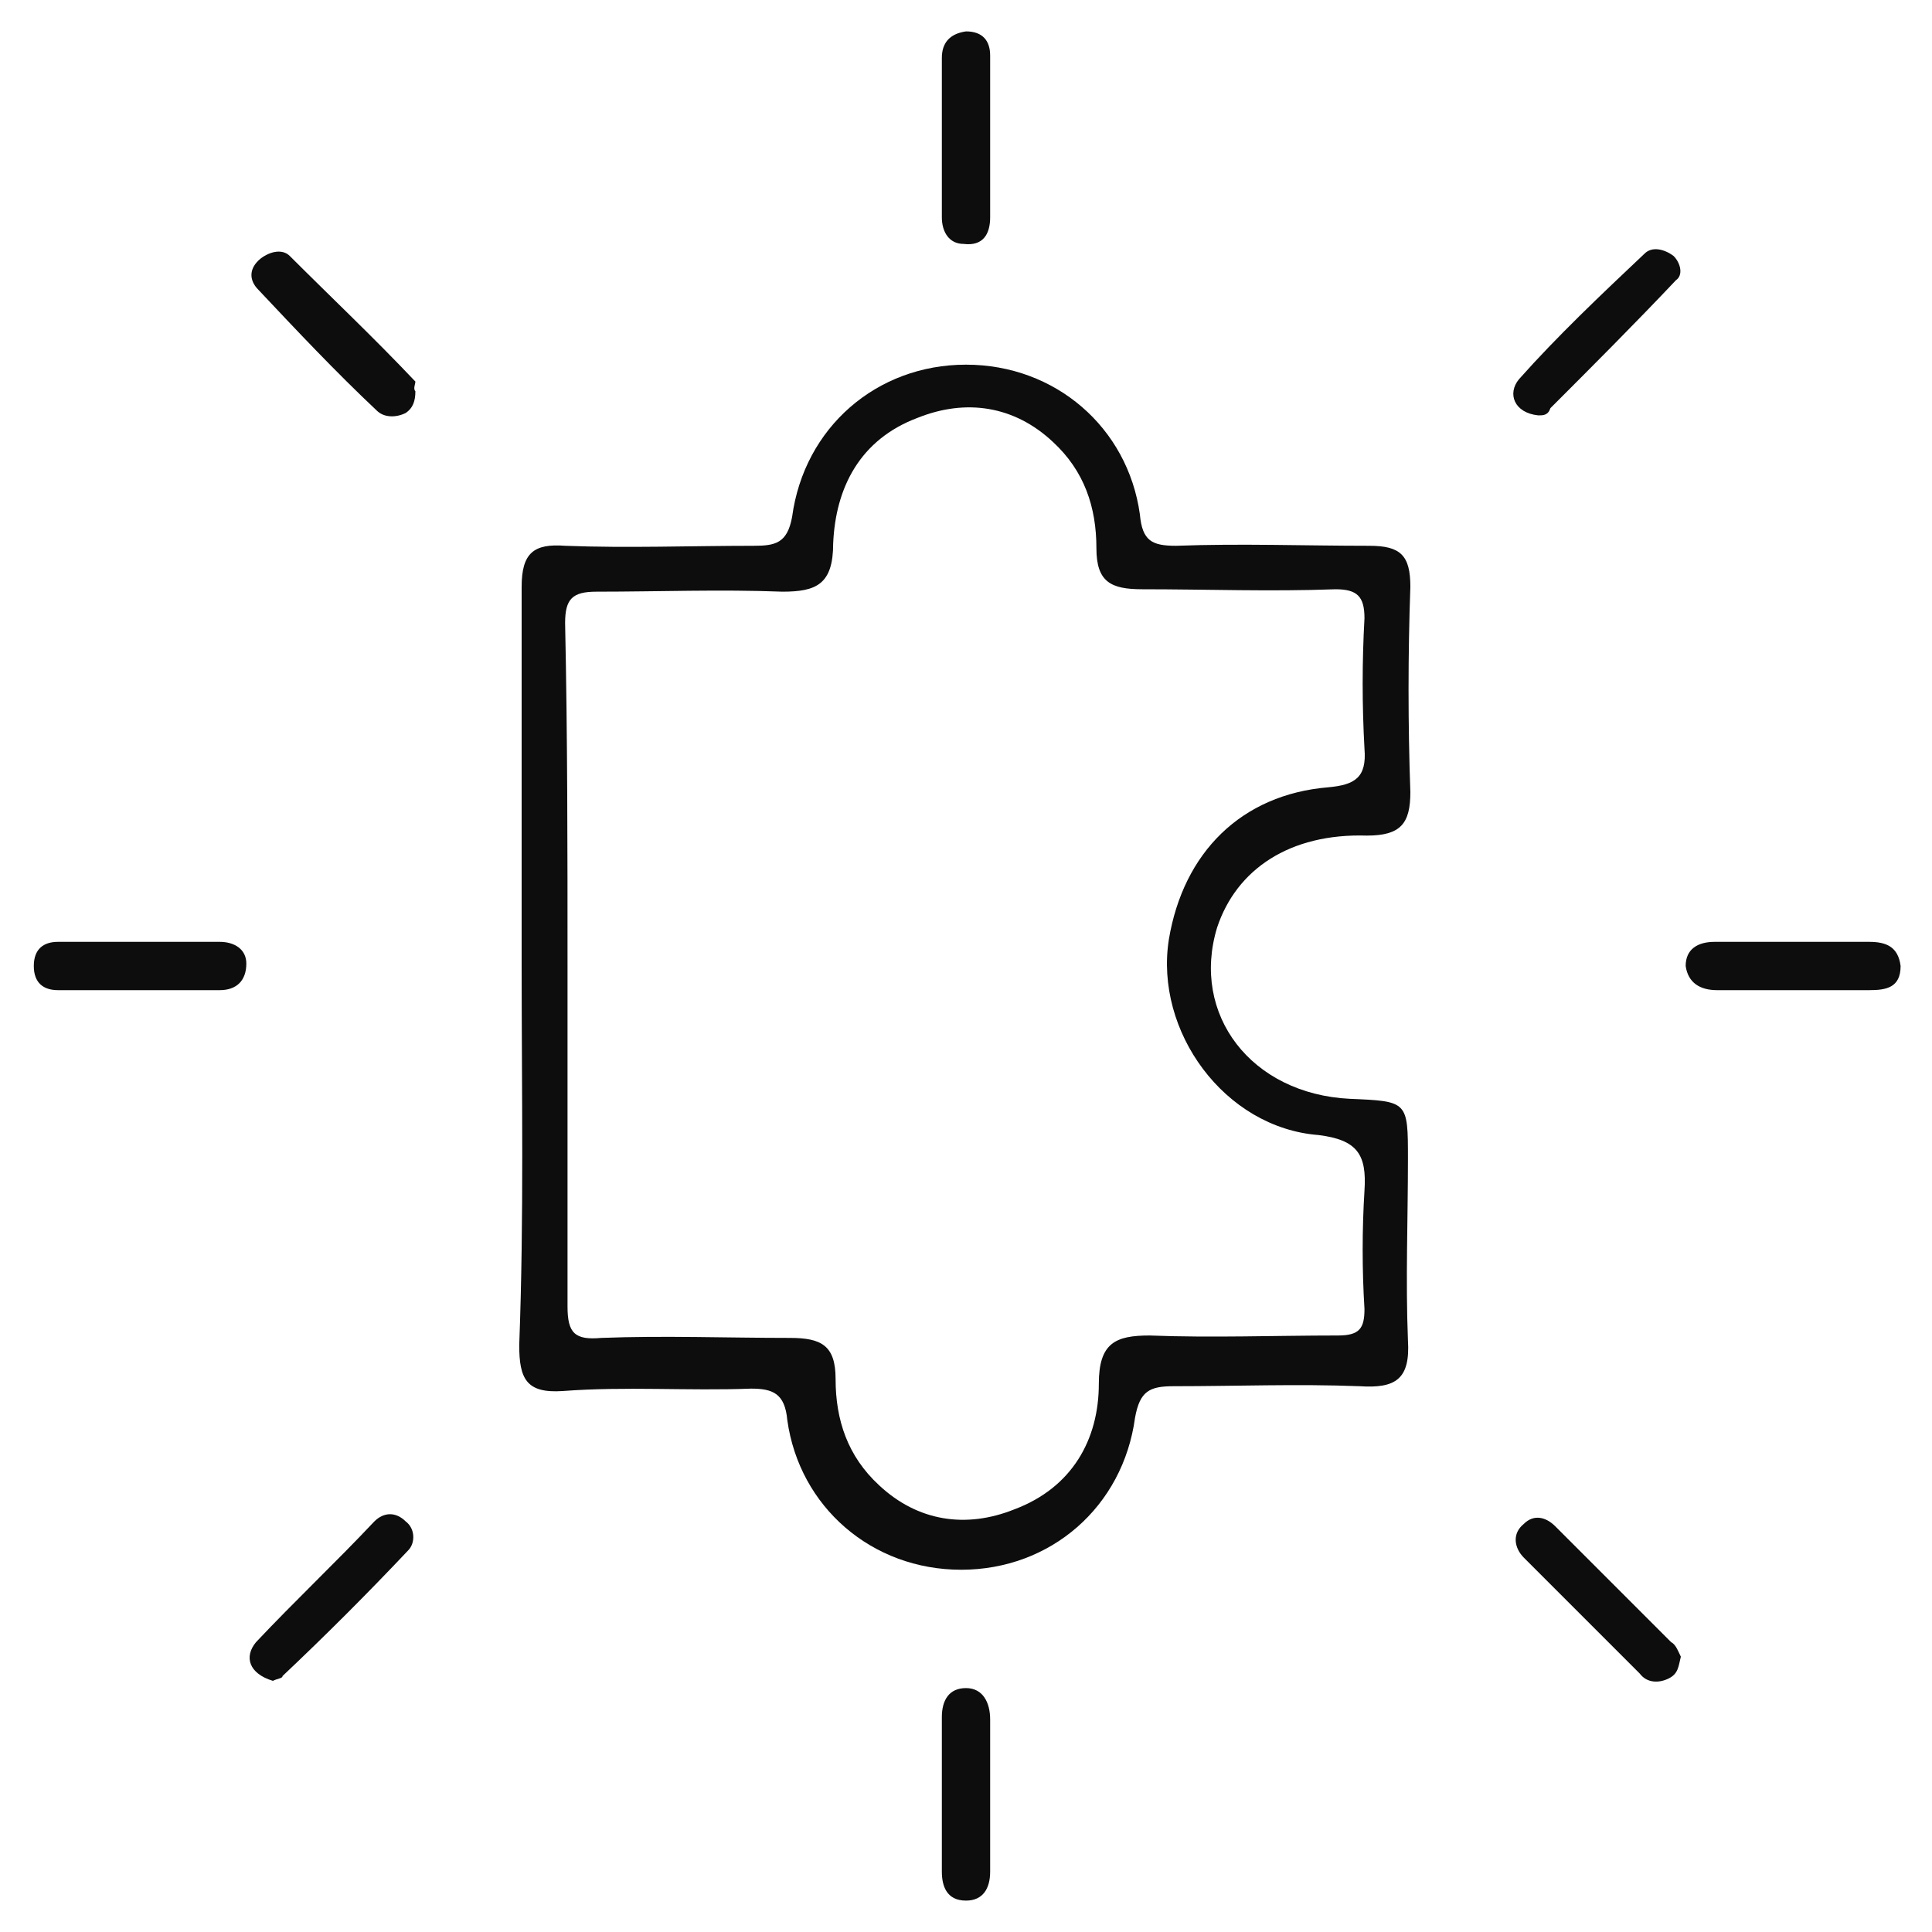 <?xml version="1.0" encoding="utf-8"?>
<!-- Generator: Adobe Illustrator 17.1.0, SVG Export Plug-In . SVG Version: 6.00 Build 0)  -->
<!DOCTYPE svg PUBLIC "-//W3C//DTD SVG 1.1//EN" "http://www.w3.org/Graphics/SVG/1.1/DTD/svg11.dtd">
<svg version="1.1" id="Layer_1" xmlns="http://www.w3.org/2000/svg" xmlns:xlink="http://www.w3.org/1999/xlink" x="0px" y="0px"
	 viewBox="0 0 80 80" enable-background="new 0 0 80 80" xml:space="preserve">
<path fill="#0D0D0D" d="M21.6,40c0-5.2,0-10.5,0-15.7c0-1.4,0.5-1.8,1.8-1.7c2.6,0.1,5.2,0,7.8,0c0.9,0,1.4-0.1,1.6-1.2
	c0.5-3.7,3.5-6.3,7.2-6.3c3.7,0,6.7,2.6,7.2,6.2c0.1,1.1,0.5,1.3,1.5,1.3c2.7-0.1,5.3,0,8,0c1.3,0,1.7,0.4,1.7,1.7
	c-0.1,2.8-0.1,5.7,0,8.5c0,1.3-0.4,1.8-1.8,1.8c-3.2-0.1-5.4,1.4-6.2,3.8c-1.1,3.6,1.4,6.9,5.5,7.1c2.4,0.1,2.4,0.1,2.4,2.5
	c0,2.5-0.1,5,0,7.5c0.1,1.6-0.5,2-2,1.9c-2.6-0.1-5.1,0-7.7,0c-1,0-1.4,0.2-1.6,1.3c-0.5,3.7-3.5,6.3-7.2,6.3
	c-3.7,0-6.7-2.6-7.2-6.2c-0.1-1.1-0.6-1.3-1.5-1.3c-2.6,0.1-5.2-0.1-7.8,0.1c-1.5,0.1-1.8-0.5-1.8-1.9C21.7,50.4,21.6,45.2,21.6,40z
	 M23.5,39.9c0,4.7,0,9.5,0,14.2c0,1.1,0.3,1.4,1.4,1.3c2.6-0.1,5.2,0,7.8,0c1.3,0,1.9,0.3,1.9,1.7c0,1.7,0.5,3.2,1.8,4.4
	c1.6,1.5,3.6,1.8,5.6,1c2.4-0.9,3.5-2.9,3.5-5.2c0-1.7,0.7-2,2.1-2c2.6,0.1,5.2,0,7.8,0c0.9,0,1.1-0.3,1.1-1.1
	c-0.1-1.6-0.1-3.3,0-4.9c0.1-1.5-0.3-2.1-1.9-2.3c-3.9-0.3-6.8-4.3-6.2-8.1c0.6-3.6,3-6,6.6-6.3c1.1-0.1,1.6-0.4,1.5-1.6
	c-0.1-1.8-0.1-3.6,0-5.4c0-0.9-0.3-1.2-1.2-1.2c-2.7,0.1-5.3,0-8,0c-1.3,0-1.9-0.3-1.9-1.7c0-1.7-0.5-3.2-1.8-4.4
	c-1.6-1.5-3.6-1.8-5.6-1c-2.4,0.9-3.4,2.9-3.5,5.2c0,1.7-0.7,2-2.1,2c-2.6-0.1-5.1,0-7.7,0c-1,0-1.3,0.3-1.3,1.3
	C23.5,30.5,23.5,35.2,23.5,39.9z"/>
<path fill="#0D0D0D" d="M17.2,16.2c0,0.4-0.1,0.7-0.4,0.9c-0.4,0.2-0.9,0.2-1.2-0.1c-1.7-1.6-3.3-3.3-4.9-5
	c-0.4-0.4-0.4-0.9,0.1-1.3c0.4-0.3,0.9-0.4,1.2-0.1c1.7,1.7,3.5,3.4,5.2,5.2C17.2,15.9,17.1,16.1,17.2,16.2z"/>
<path fill="#0D0D0D" d="M63.7,17.2c-1-0.1-1.3-0.9-0.8-1.5c1.6-1.8,3.4-3.5,5.2-5.2c0.3-0.3,0.8-0.2,1.2,0.1c0.3,0.3,0.4,0.8,0.1,1
	c-1.7,1.8-3.5,3.6-5.2,5.3C64.1,17.2,63.9,17.2,63.7,17.2z"/>
<path fill="#0D0D0D" d="M11.3,69.6c-1-0.3-1.2-1-0.7-1.6c1.6-1.7,3.3-3.3,4.9-5c0.4-0.4,0.9-0.4,1.3,0c0.4,0.3,0.4,0.9,0.1,1.2
	c-1.7,1.8-3.4,3.5-5.2,5.2C11.7,69.5,11.5,69.5,11.3,69.6z"/>
<path fill="#0D0D0D" d="M69.6,68.6c-0.1,0.4-0.1,0.7-0.5,0.9c-0.4,0.2-0.9,0.2-1.2-0.2c-1.6-1.6-3.2-3.2-4.8-4.8
	c-0.4-0.4-0.5-1,0-1.4c0.4-0.4,0.9-0.3,1.3,0.1c1.6,1.6,3.2,3.2,4.8,4.8C69.4,68.1,69.5,68.4,69.6,68.6z"/>
<path fill="#0D0D0D" d="M39,5.8c0-1.1,0-2.3,0-3.4c0-0.6,0.3-1,1-1.1c0.7,0,1,0.4,1,1c0,2.2,0,4.4,0,6.7c0,0.7-0.3,1.2-1.1,1.1
	C39.3,10.1,39,9.6,39,9C39,7.9,39,6.8,39,5.8z"/>
<path fill="#0D0D0D" d="M5.6,41c-1.1,0-2.2,0-3.2,0c-0.6,0-1-0.3-1-1c0-0.7,0.4-1,1-1c2.2,0,4.4,0,6.7,0c0.6,0,1.1,0.3,1.1,0.9
	c0,0.7-0.4,1.1-1.1,1.1C7.8,41,6.7,41,5.6,41C5.6,41,5.6,41,5.6,41z"/>
<path fill="#0D0D0D" d="M74.2,41c-1,0-2.1,0-3.1,0c-0.7,0-1.2-0.3-1.3-1c0-0.7,0.5-1,1.2-1c2.1,0,4.2,0,6.4,0c0.7,0,1.2,0.2,1.3,1
	c0,0.9-0.6,1-1.3,1C76.3,41,75.3,41,74.2,41z"/>
<path fill="#0D0D0D" d="M41,74.4c0,1,0,2.1,0,3.1c0,0.7-0.3,1.2-1,1.2c-0.8,0-1-0.6-1-1.2c0-2.1,0-4.2,0-6.4c0-0.7,0.3-1.2,1-1.2
	c0.7,0,1,0.6,1,1.3C41,72.2,41,73.3,41,74.4z"/>
<g>
</g>
<g>
</g>
<g>
</g>
<g>
</g>
<g>
</g>
<g>
</g>
</svg>
